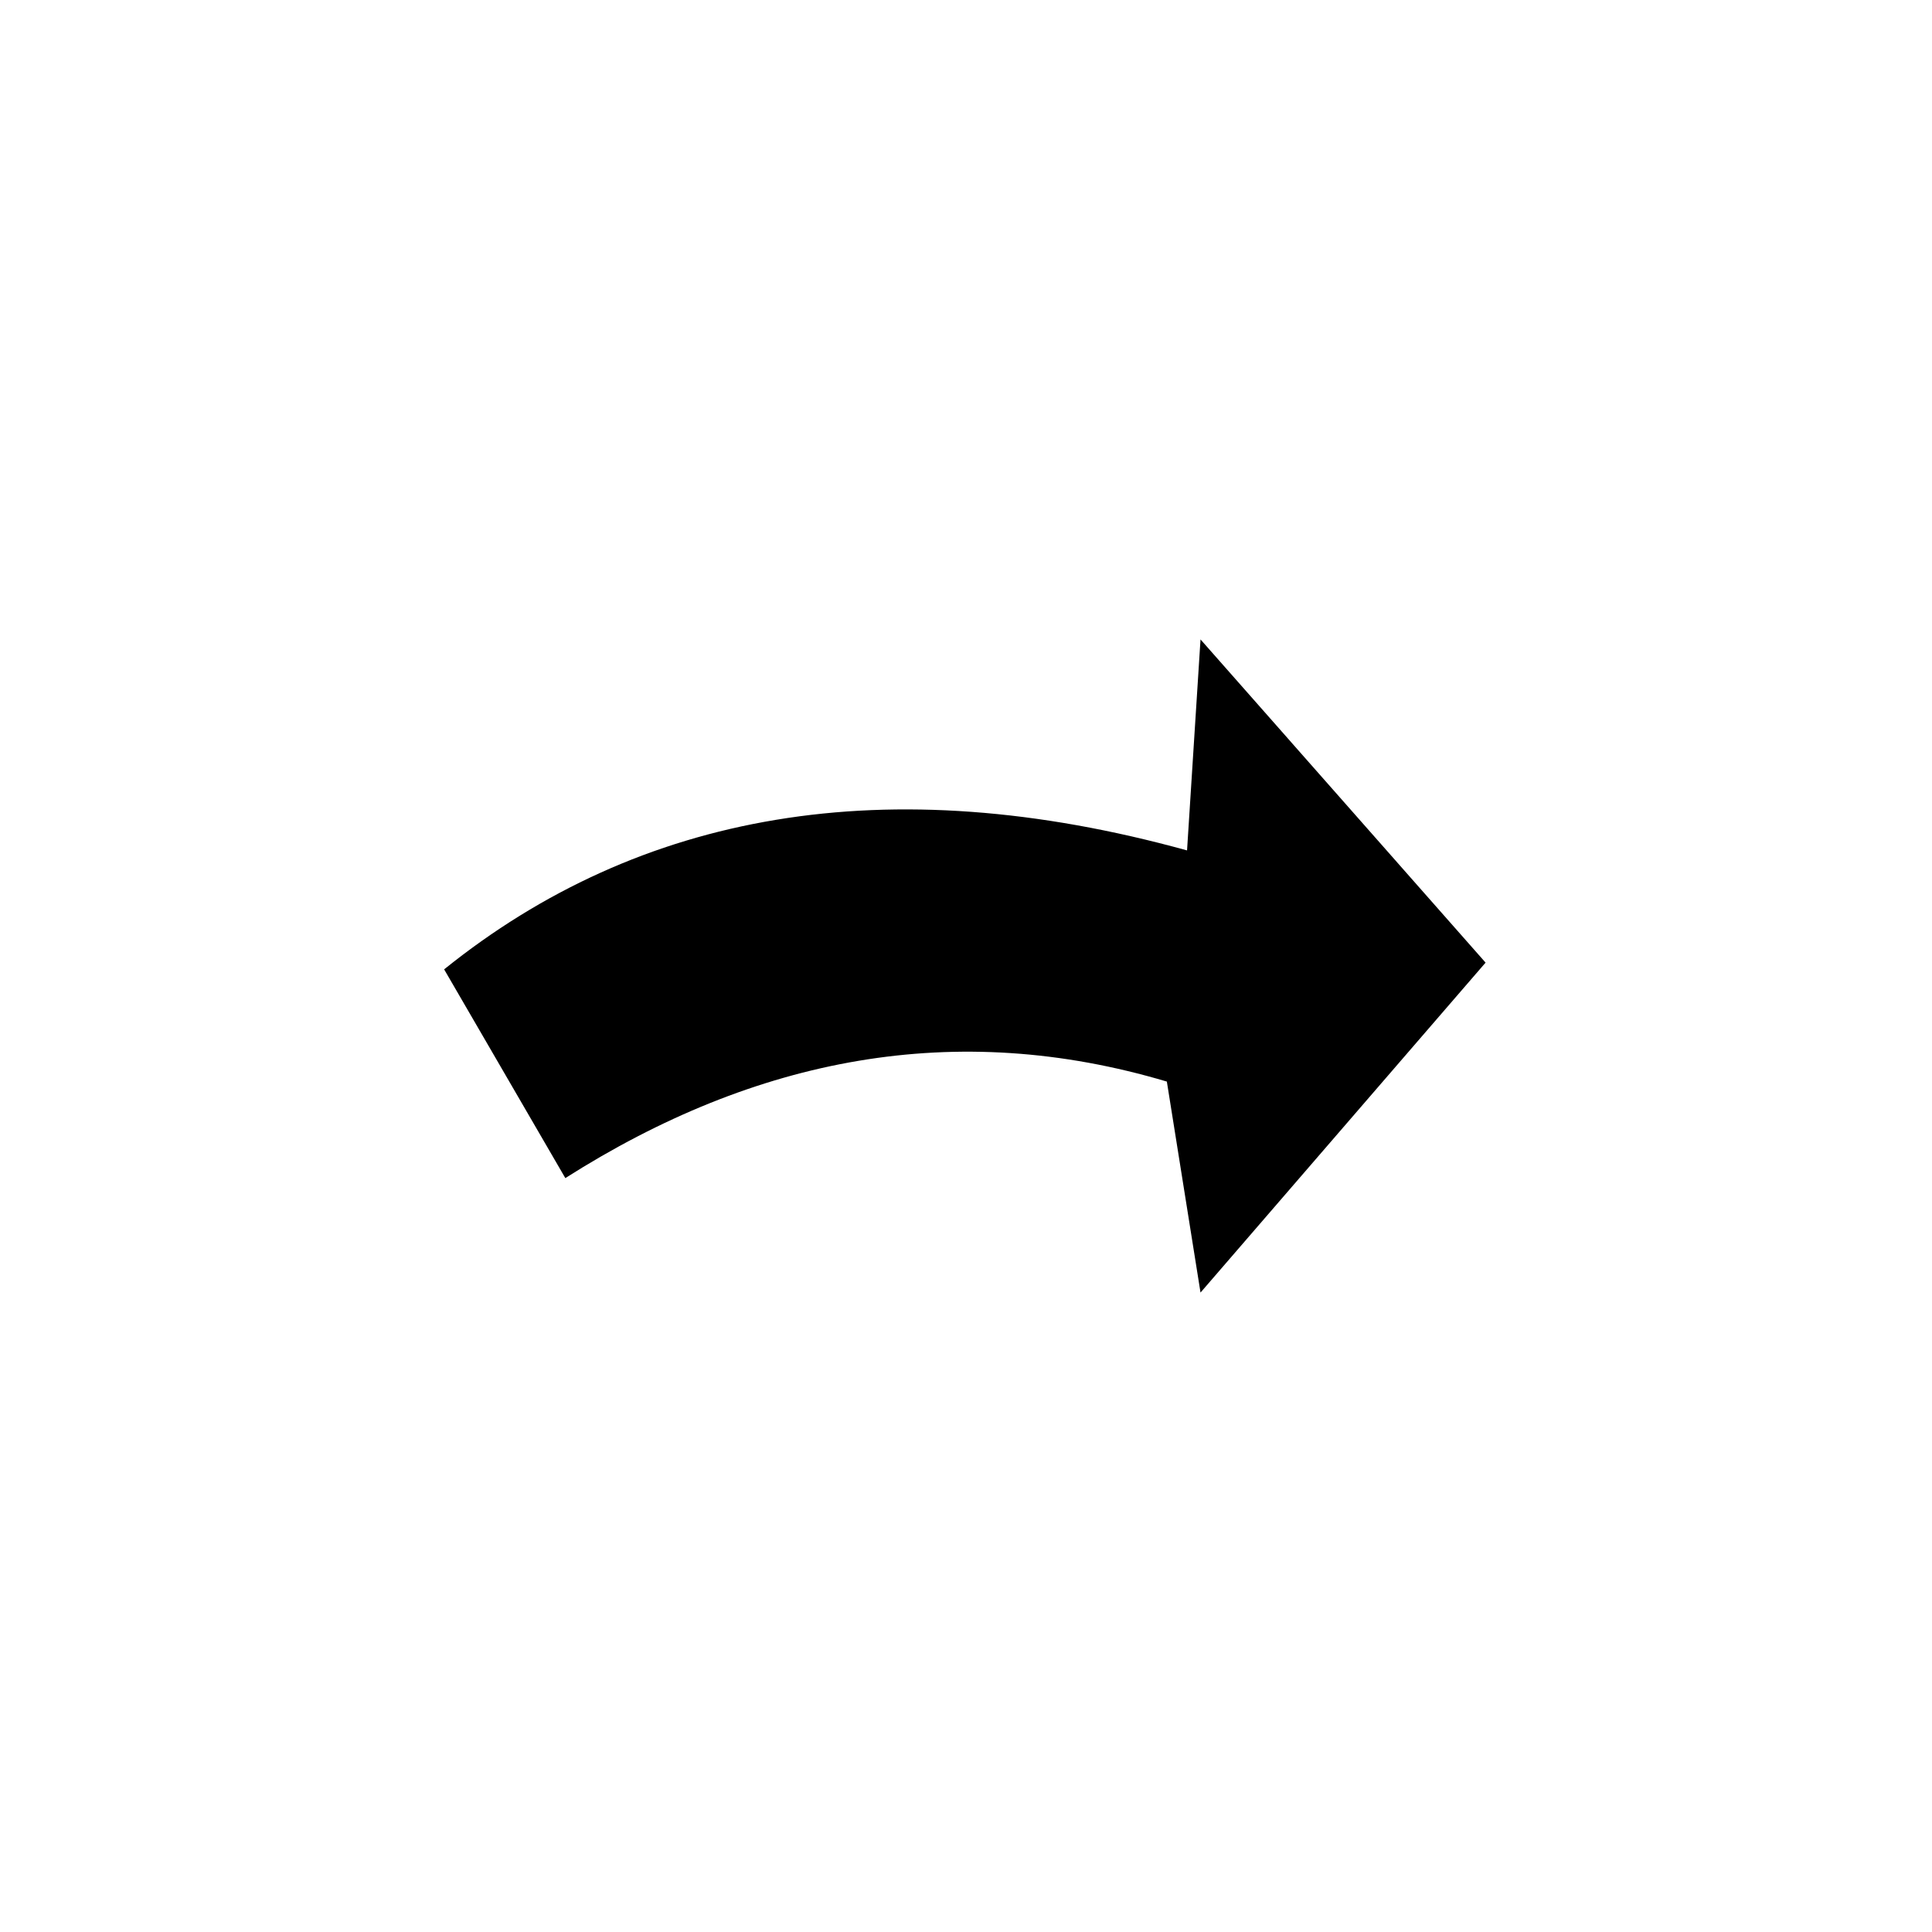 <?xml version="1.0" encoding="UTF-8"?>
<!-- The Best Svg Icon site in the world: iconSvg.co, Visit us! https://iconsvg.co -->
<svg fill="#000000" width="800px" height="800px" version="1.1" viewBox="144 144 512 512" xmlns="http://www.w3.org/2000/svg">
 <path d="m261.7 400.89c51.75-41.637 117.18-53.535 196.88-31.523l3.57-55.914 75.543 85.652-75.543 87.438-8.922-55.914c-55.914-16.656-108.85-6.543-159.41 25.578z" fill-rule="evenodd"/>
</svg>